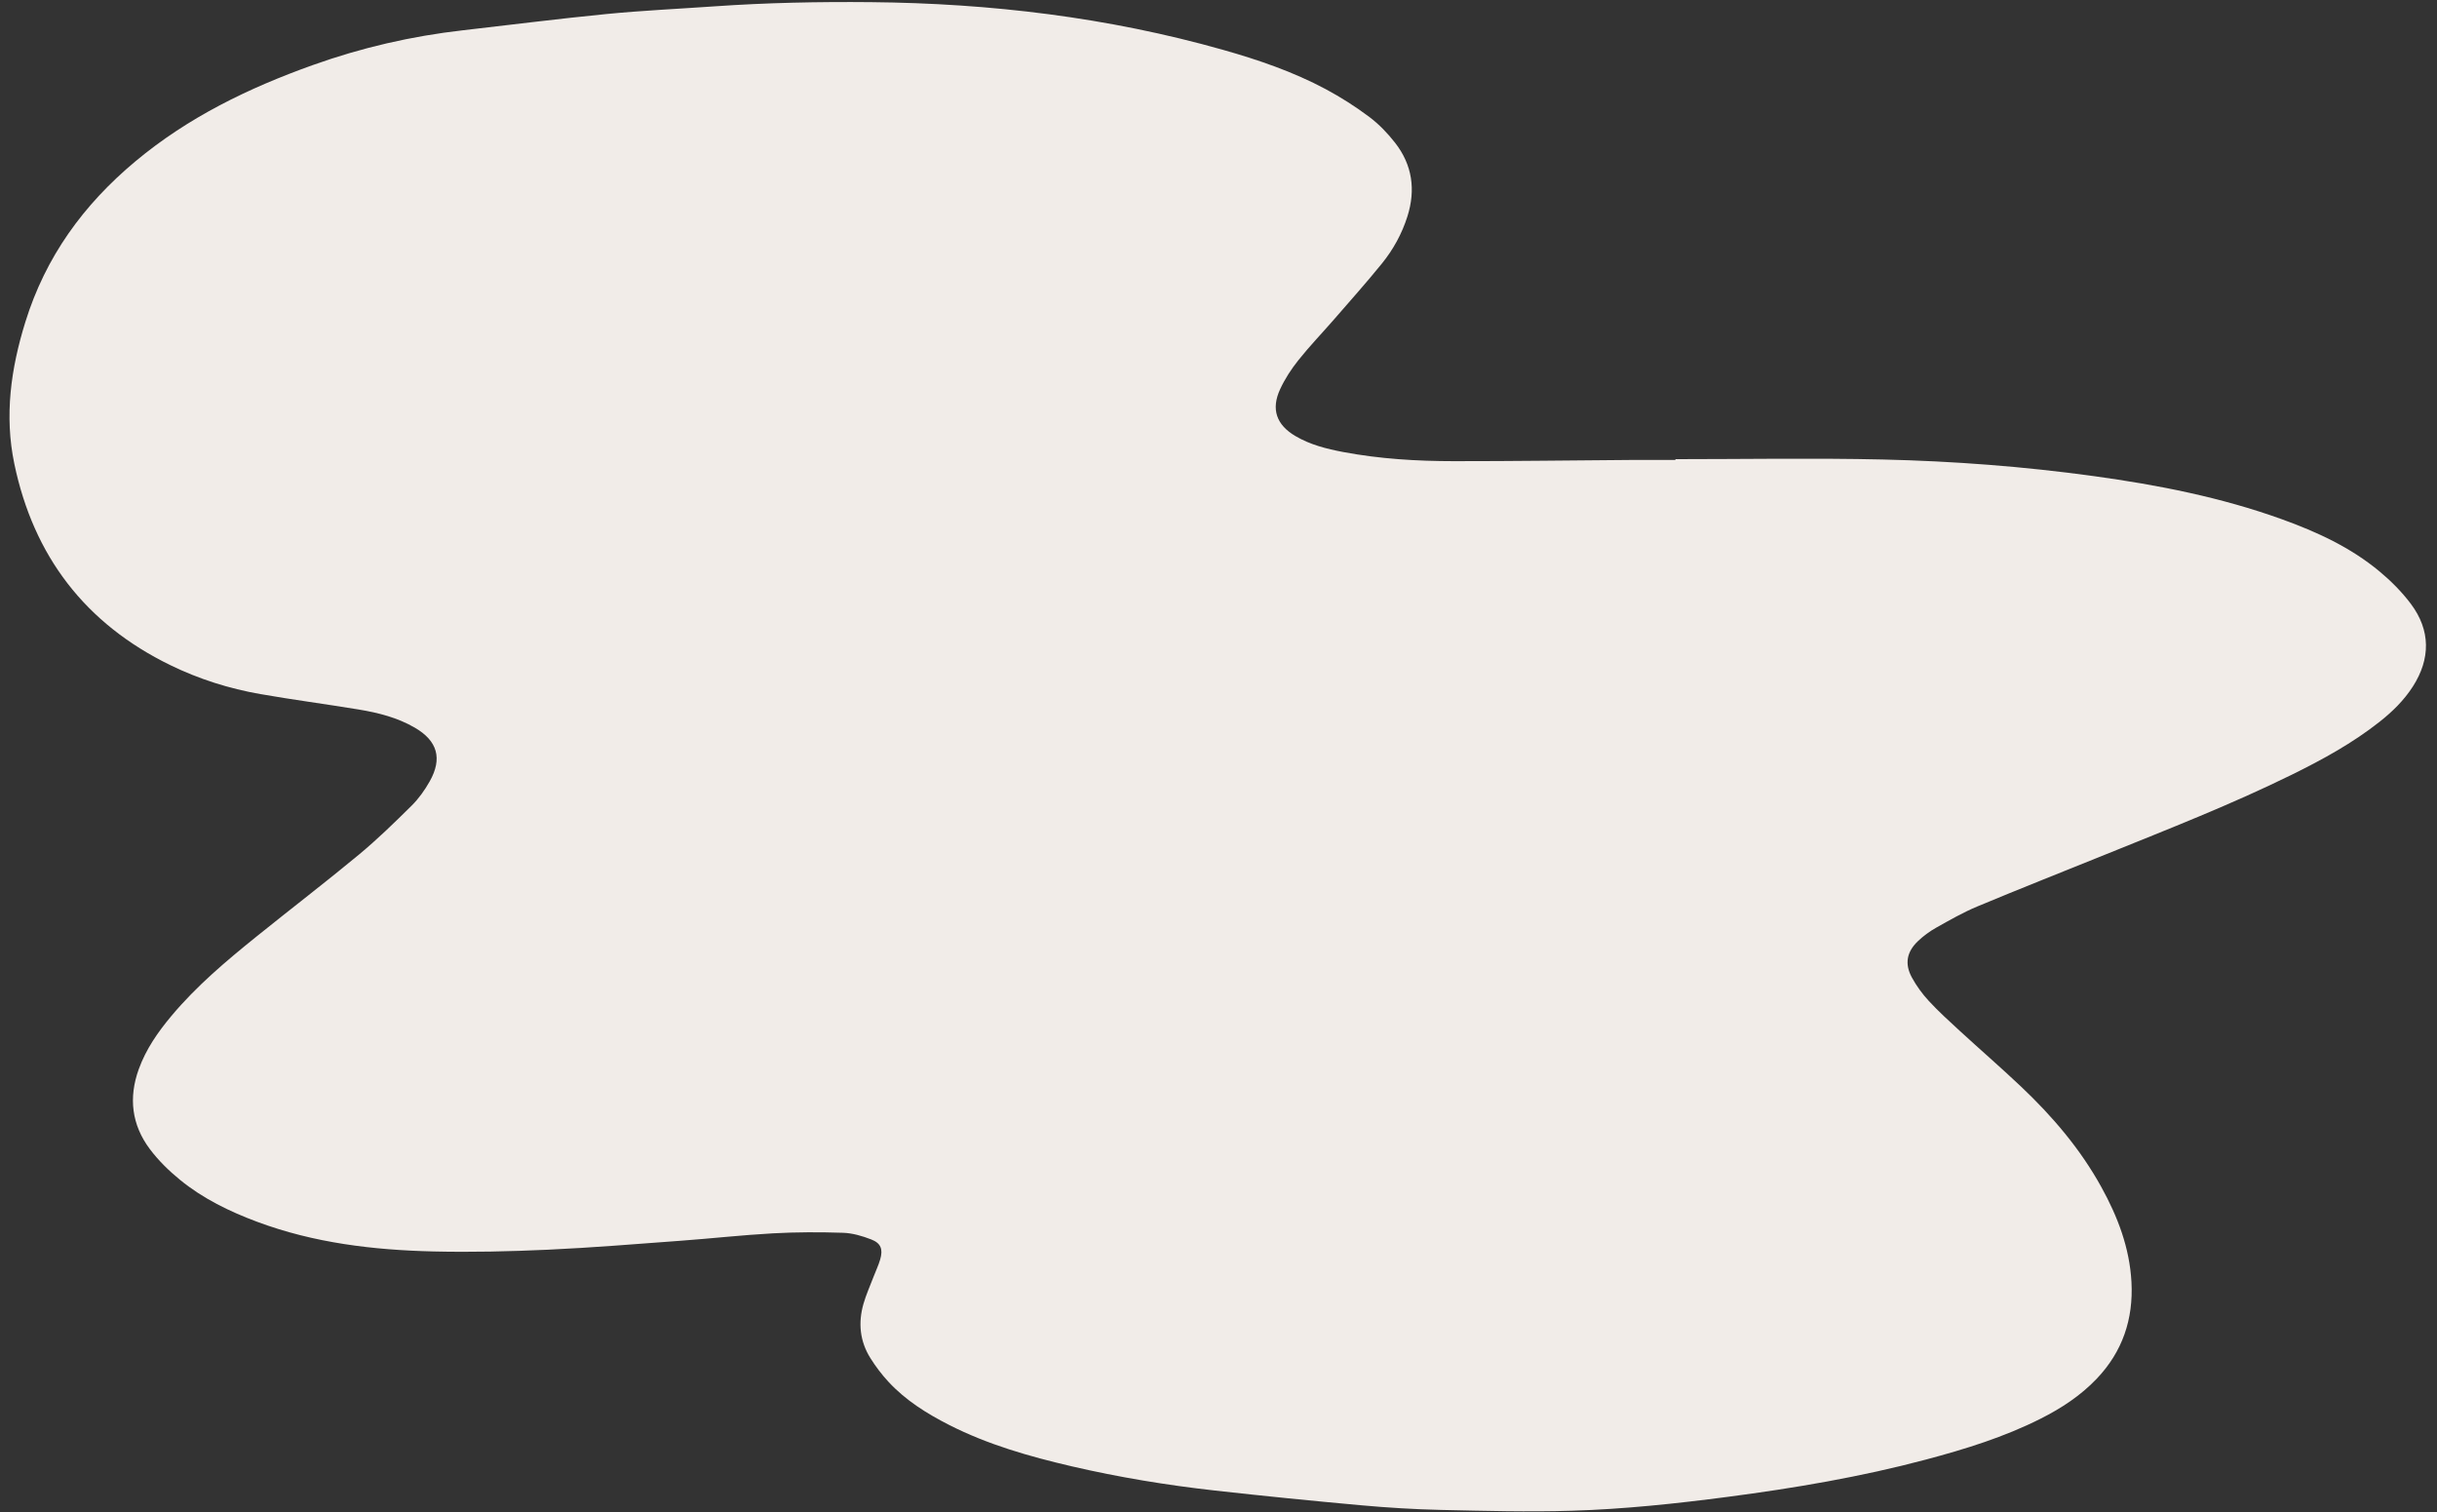 <svg width="1229.58px" height="763.056px" viewBox="6.21 53.972 1229.58 763.056" fill="none" xmlns="http://www.w3.org/2000/svg"><rect x="6.21" y="53.972" width="1229.58" height="763.056" fill="#333333" stroke="none"/><g id="Background/Blob 4"><path id="Fill 1" fill-rule="evenodd" clip-rule="evenodd" d="M851.547 285.628C886.446 285.628 921.36 285.001 956.241 285.802C991.838 286.62 1027.37 289.321 1062.68 294.185C1094.94 298.627 1126.8 304.861 1157.54 315.946C1175.23 322.327 1192.24 330.149 1206.79 342.272C1212.61 347.114 1218.1 352.629 1222.63 358.671C1232.58 371.959 1232.59 386.353 1223.6 400.344C1219.13 407.311 1213.29 413.016 1206.84 418.114C1193.22 428.882 1178.08 437.166 1162.57 444.802C1132.08 459.823 1100.44 472.164 1068.97 484.903C1047.26 493.69 1025.47 502.277 1003.86 511.3C996.683 514.298 989.86 518.211 983.058 522.031C979.765 523.88 976.623 526.198 973.891 528.805C968.228 534.205 967.108 540.255 970.823 547.096C973.139 551.359 976.09 555.411 979.388 558.974C984.316 564.299 989.712 569.205 995.066 574.119C1005.24 583.461 1015.69 592.506 1025.73 601.995C1041.66 617.048 1055.81 633.593 1066.45 652.888C1074.7 667.829 1080.7 683.513 1081.63 700.781C1082.64 719.5 1077.13 735.892 1064.1 749.569C1055.97 758.101 1046.27 764.452 1035.82 769.718C1017.4 779.007 997.803 785.067 977.953 790.349C945.075 799.098 911.614 804.752 877.909 809.168C851.773 812.592 825.557 815.374 799.232 816.171C777.273 816.838 755.262 816.25 733.284 815.754C719.854 815.453 706.412 814.626 693.03 813.42C668.432 811.202 643.851 808.734 619.306 805.991C594.927 803.267 570.733 799.293 546.822 793.727C525.555 788.778 504.622 782.823 485.052 772.86C473.818 767.142 463.184 760.494 454.543 751.185C451.106 747.483 447.997 743.376 445.319 739.09C440.026 730.616 439.137 721.319 441.863 711.805C443.207 707.113 445.244 702.617 446.989 698.041C448.089 695.158 449.445 692.353 450.304 689.402C451.805 684.243 450.698 681.176 445.741 679.272C441.234 677.54 436.334 676.087 431.561 675.935C419.776 675.558 407.941 675.564 396.171 676.215C380.578 677.078 365.037 678.819 349.459 679.968C327.176 681.612 304.898 683.458 282.584 684.475C263.353 685.353 244.059 685.803 224.819 685.349C194.569 684.635 164.669 681.08 136.028 670.418C121.986 665.189 108.578 658.672 96.951 649.156C91.378 644.594 86.071 639.403 81.771 633.654C72.638 621.443 71.012 607.797 76.225 593.371C79.867 583.291 85.871 574.681 92.666 566.562C105.338 551.419 120.367 538.774 135.658 526.443C152.777 512.637 170.255 499.269 187.187 485.24C196.545 477.487 205.29 468.959 213.933 460.398C217.497 456.868 220.524 452.592 223.002 448.207C229.526 436.662 226.951 427.757 215.528 421.11C206.758 416.007 197.053 413.557 187.172 411.93C170.688 409.215 154.112 407.039 137.657 404.166C121.856 401.407 106.619 396.602 92.16 389.557C49.207 368.628 23.124 334.512 13.424 287.91C8.372 263.637 11.692 239.959 18.992 216.447C29.192 183.598 48.223 157.34 74.511 135.388C101.215 113.089 131.651 98.377 164.028 86.802C188.612 78.014 213.825 72.202 239.736 69.255C263.918 66.506 288.064 63.406 312.283 61.04C330.356 59.274 348.519 58.443 366.641 57.176C392.946 55.336 419.288 54.808 445.646 55.059C505.869 55.634 565.23 62.688 623.301 79.125C641.15 84.177 658.695 90.185 675.094 98.95C682.753 103.044 690.158 107.774 697.103 112.983C701.981 116.643 706.366 121.225 710.129 126.051C718.795 137.167 720.562 149.735 716.322 163.149C713.549 171.923 709.146 179.903 703.399 186.984C695.618 196.574 687.386 205.8 679.284 215.127C673.324 221.986 667.003 228.55 661.341 235.644C657.746 240.146 654.506 245.119 652.091 250.337C647.428 260.411 650.205 268.298 659.77 273.95C667.228 278.356 675.524 280.441 683.933 282.028C702.391 285.511 721.083 286.623 739.808 286.639C769.425 286.664 799.043 286.239 828.661 286.031C836.289 285.977 843.918 286.023 851.547 286.023V285.628Z" fill="#F1ECE8"/></g></svg>